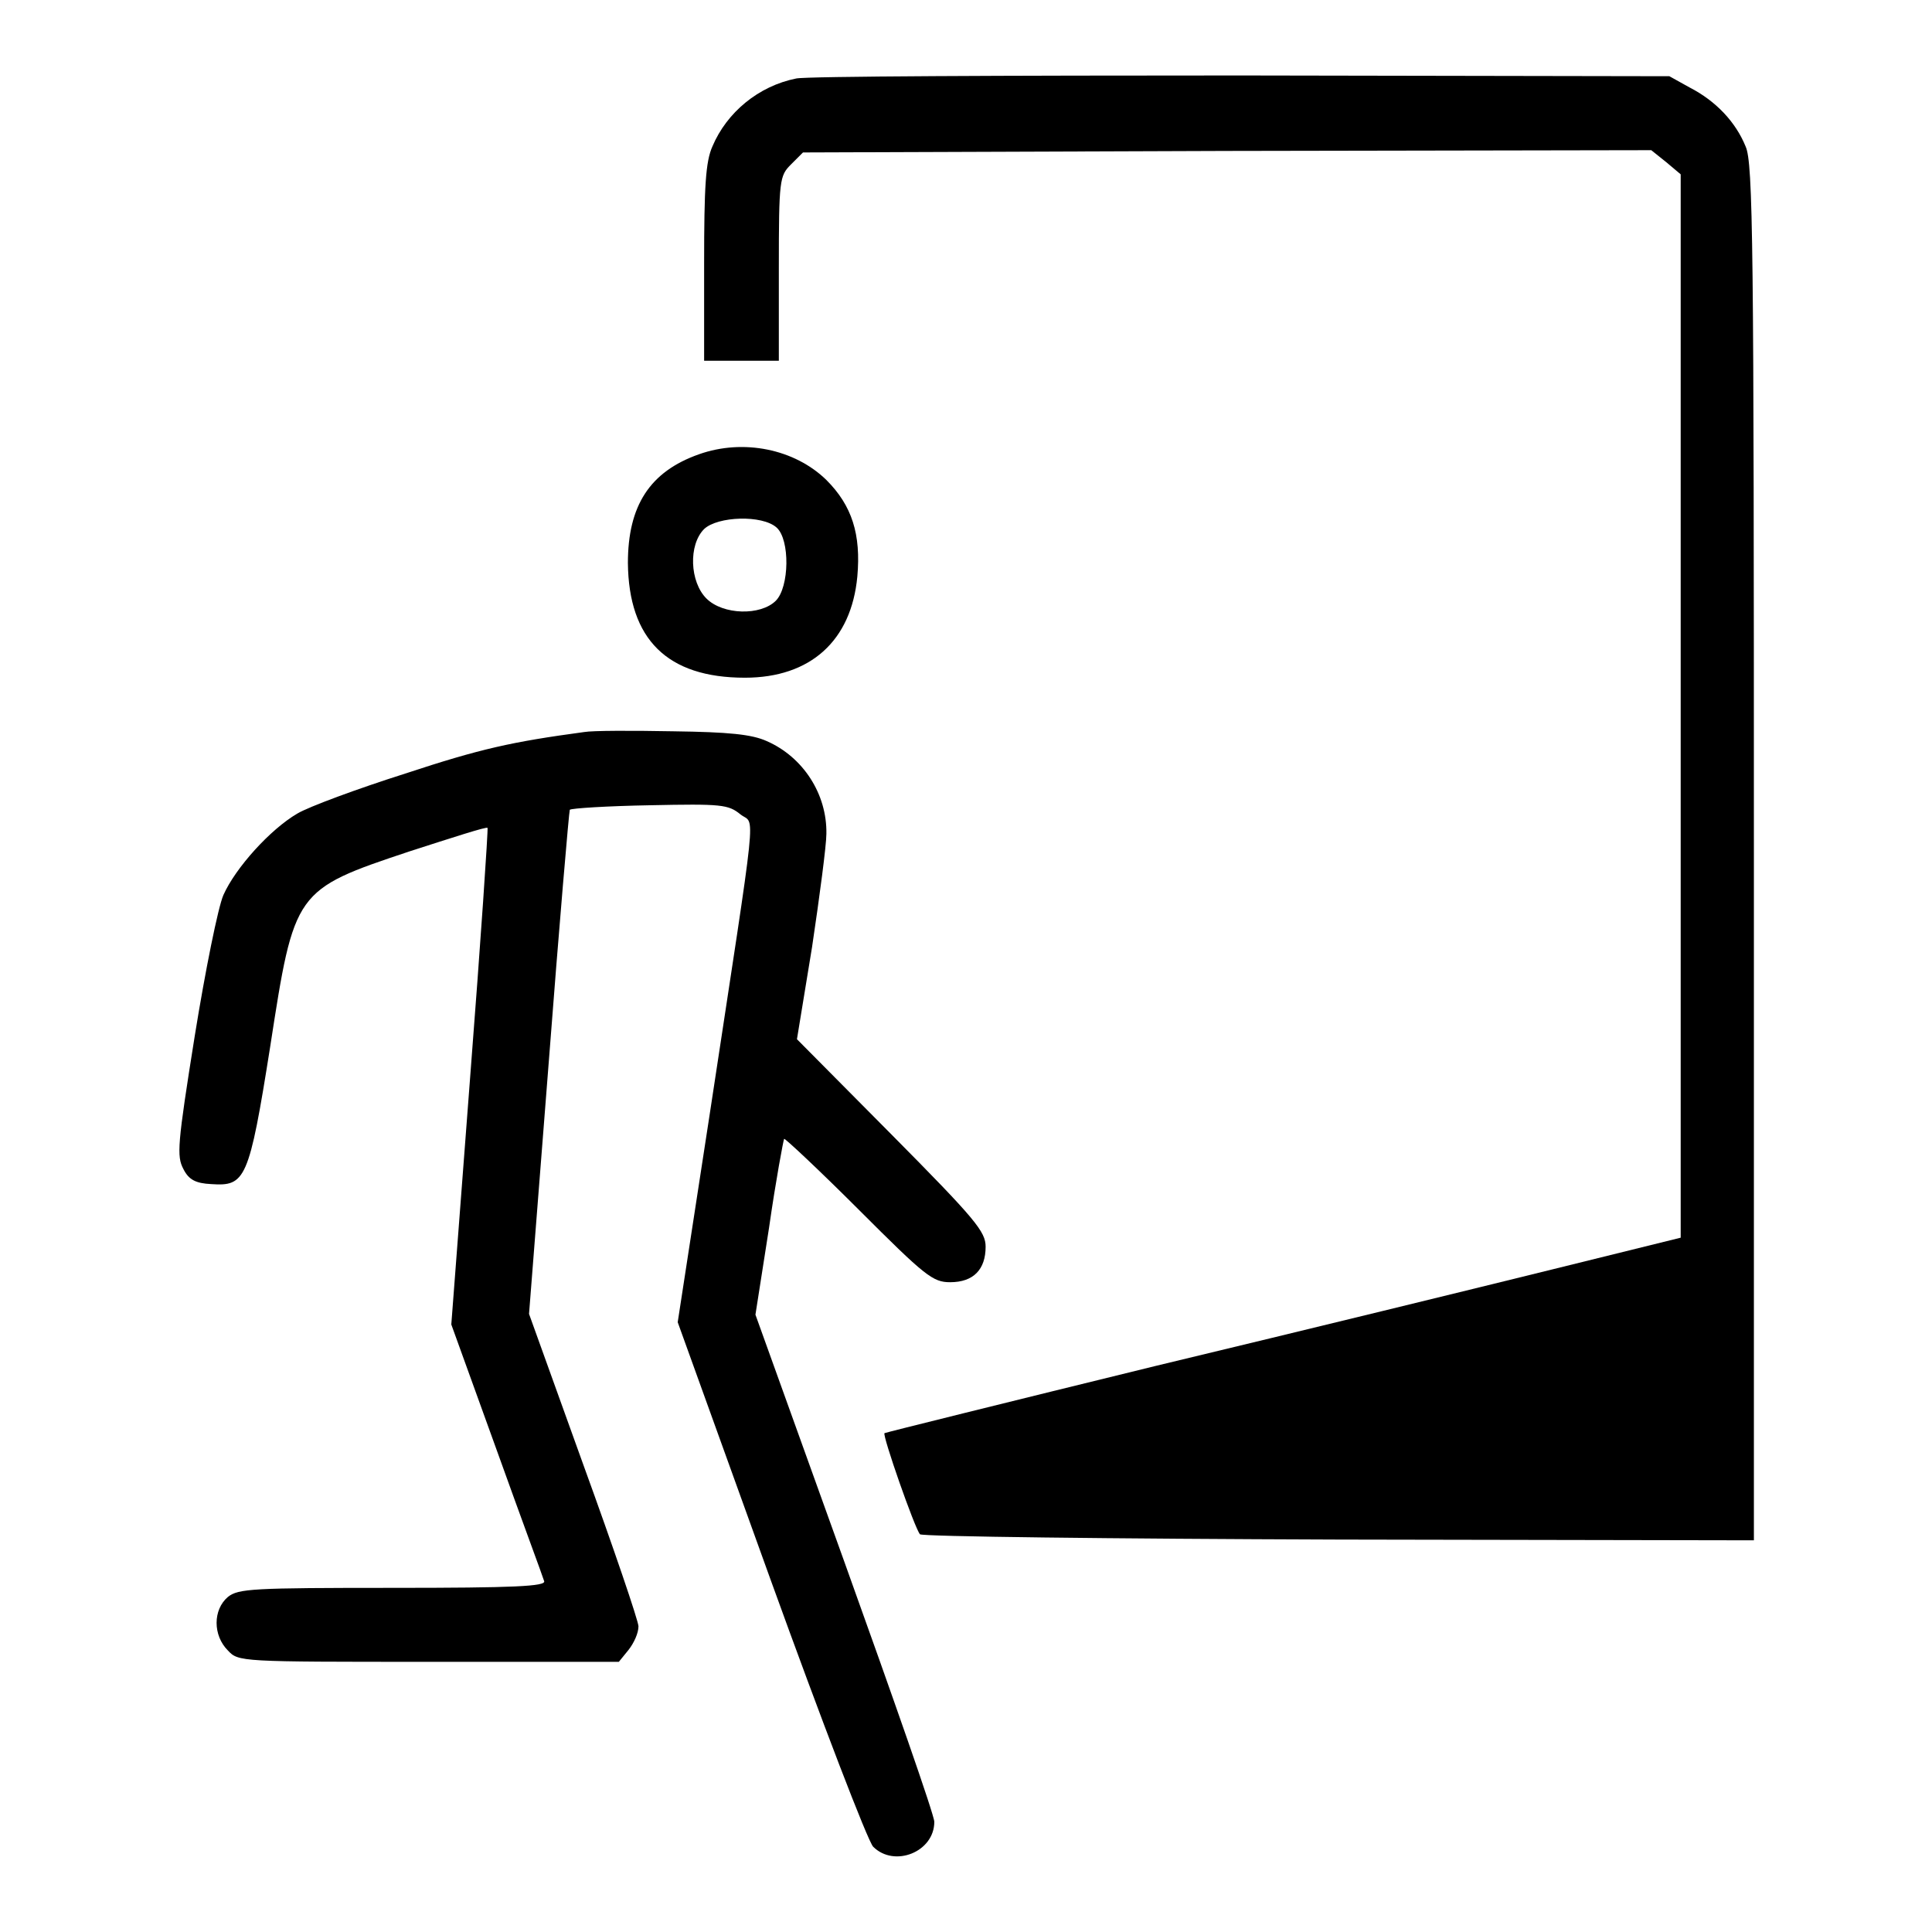 <?xml version="1.0" encoding="utf-8"?>
<!-- Svg Vector Icons : http://www.onlinewebfonts.com/icon -->
<!DOCTYPE svg PUBLIC "-//W3C//DTD SVG 1.1//EN" "http://www.w3.org/Graphics/SVG/1.1/DTD/svg11.dtd">
<svg version="1.1" xmlns="http://www.w3.org/2000/svg" xmlns:xlink="http://www.w3.org/1999/xlink" x="0px" y="0px" viewBox="0 0 256 256" enable-background="new 0 0 256 256" xml:space="preserve">
<g><g><g><path fill="#000000" d="M105.5,10.4c-5,1-9.2,4.5-11.1,9c-0.9,2-1.1,5.3-1.1,15.5v12.9h5h4.9V35.5c0-11.7,0.1-12.2,1.6-13.7l1.6-1.6l56.2-0.2l56.2-0.1l2,1.6l1.9,1.6v70.4V164l-17,4.2c-9.3,2.3-33,8.1-52.6,12.8c-19.6,4.8-35.7,8.8-35.9,8.9c-0.3,0.3,4,12.6,4.7,13.4c0.3,0.3,25.2,0.6,55.5,0.7l55,0.1V113c0-80.8-0.1-91.4-1.1-93.6c-1.3-3.2-3.9-6-7.4-7.8l-2.7-1.5L164.5,10C133.4,10,106.8,10.1,105.5,10.4z"/><path fill="#000000" d="M92.6,60.2c-6.5,2.3-9.4,6.8-9.4,14.4c0.1,10.1,5.2,15.2,15.5,15.2c8.7,0,14.1-4.9,14.9-13.4c0.5-5.6-0.7-9.4-4.1-12.8C105.3,59.5,98.5,58.1,92.6,60.2z M102.9,69.9c1.8,1.6,1.7,7.9-0.1,9.7c-2,2-7,1.9-9.2-0.3c-2.2-2.2-2.4-7.1-0.3-9.2C95.1,68.4,101,68.2,102.9,69.9z"/><path fill="#000000" d="M77.4,97c-9.6,1.3-13.7,2.2-23.7,5.5c-6.3,2-12.8,4.4-14.3,5.3c-3.6,2.1-8.2,7.2-9.8,10.8c-0.7,1.6-2.4,10-3.8,18.7c-2.3,14.4-2.4,15.9-1.5,17.6c0.7,1.4,1.6,1.9,3.7,2c4.5,0.3,5-0.5,7.8-18.2C39,118,39,117.9,54.3,112.8c5.6-1.8,10.2-3.3,10.3-3.1c0.1,0.1-0.9,15-2.3,33l-2.5,32.8l6,16.6c3.3,9.2,6.2,17,6.3,17.4c0.3,0.7-4,0.9-20,0.9c-18.7,0-20.5,0.1-21.9,1.2c-2,1.7-2,5.1,0,7.1c1.4,1.5,1.6,1.5,26.6,1.5h25.2l1.3-1.6c0.7-0.9,1.3-2.2,1.3-3.1c0-0.7-3.3-10.4-7.3-21.4l-7.2-20l2.6-33.2c1.4-18.3,2.7-33.4,2.8-33.6c0.2-0.2,5-0.5,10.6-0.6c9.5-0.2,10.4-0.1,12,1.2c2,1.6,2.4-2.8-4.1,40l-4.2,27.3l12.3,34.1c6.8,18.8,12.9,34.7,13.6,35.4c2.8,2.8,8.1,0.7,8.1-3.3c0-0.9-5.4-16.3-11.9-34.4l-11.8-32.8l1.8-11.5c0.9-6.3,1.9-11.6,2-11.8c0.1-0.1,4.6,4.1,9.9,9.4c8.8,8.8,9.8,9.6,12.1,9.6c3.1,0,4.7-1.7,4.7-4.7c0-2-1.3-3.6-12.5-14.9l-12.5-12.6l2-12.2c1-6.7,1.9-13.5,1.9-15c0.1-5.3-3.1-10.2-7.9-12.3c-2-0.9-5-1.2-12.4-1.3C83.8,96.8,78.5,96.8,77.4,97z"/></g></g></g>
</svg>